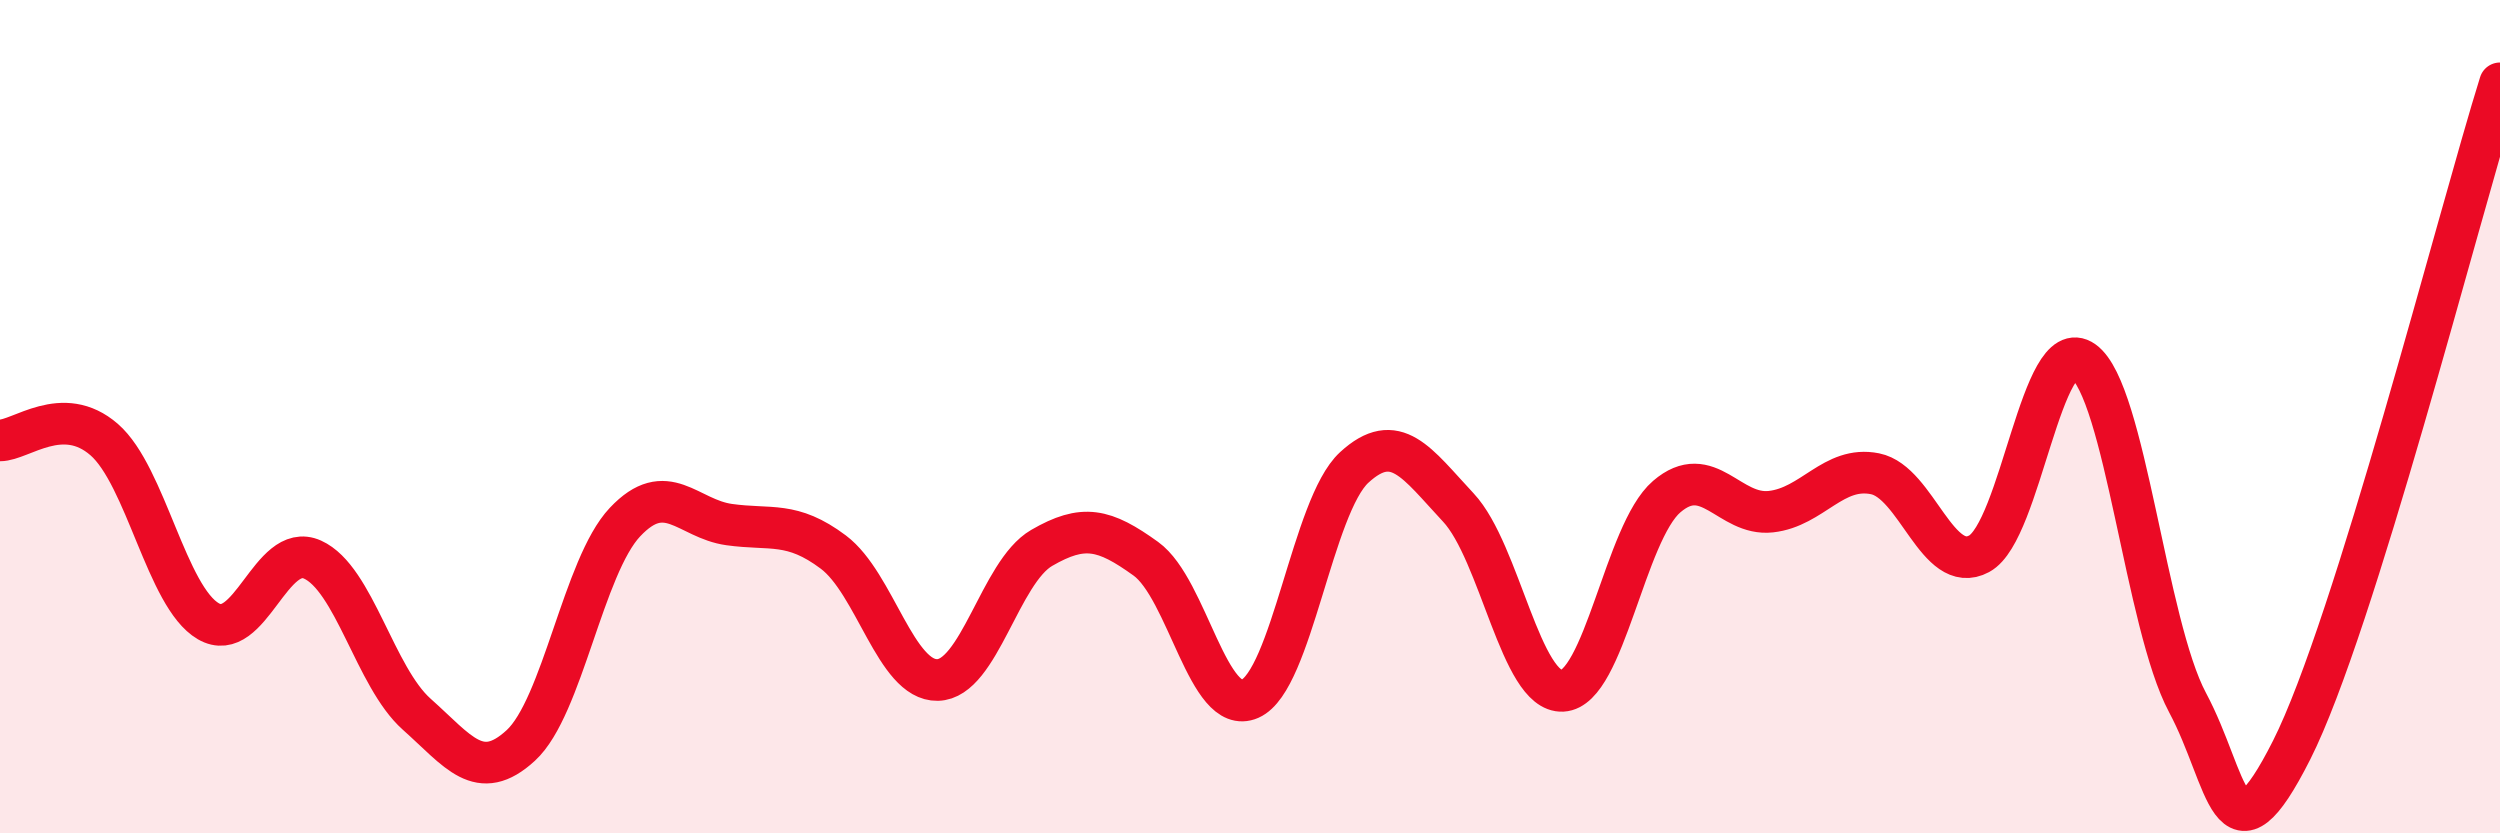 
    <svg width="60" height="20" viewBox="0 0 60 20" xmlns="http://www.w3.org/2000/svg">
      <path
        d="M 0,10.57 C 0.5,10.57 1.5,9.68 2.5,10.55 C 3.5,11.42 4,14.33 5,14.91 C 6,15.49 6.5,12.98 7.5,13.43 C 8.5,13.88 9,16.25 10,17.14 C 11,18.03 11.5,18.81 12.5,17.89 C 13.5,16.97 14,13.59 15,12.53 C 16,11.47 16.5,12.45 17.5,12.59 C 18.5,12.73 19,12.5 20,13.25 C 21,14 21.5,16.34 22.5,16.32 C 23.5,16.3 24,13.73 25,13.15 C 26,12.57 26.5,12.69 27.5,13.41 C 28.5,14.13 29,17.21 30,16.77 C 31,16.33 31.5,12.14 32.5,11.22 C 33.5,10.3 34,11.11 35,12.18 C 36,13.25 36.5,16.63 37.5,16.58 C 38.5,16.53 39,12.78 40,11.92 C 41,11.06 41.5,12.39 42.5,12.28 C 43.5,12.17 44,11.17 45,11.37 C 46,11.57 46.5,13.83 47.5,13.29 C 48.5,12.75 49,7.96 50,8.67 C 51,9.38 51.5,14.99 52.5,16.86 C 53.5,18.73 53.5,20.97 55,18 C 56.5,15.03 59,5.2 60,2L60 20L0 20Z"
        fill="#EB0A25"
        opacity="0.1"
        stroke-linecap="round"
        stroke-linejoin="round"
      />
      <path
        d="M 0,10.57 C 0.5,10.57 1.5,9.68 2.5,10.55 C 3.5,11.42 4,14.33 5,14.91 C 6,15.49 6.5,12.98 7.5,13.43 C 8.5,13.88 9,16.25 10,17.14 C 11,18.03 11.5,18.81 12.5,17.89 C 13.5,16.97 14,13.59 15,12.53 C 16,11.47 16.5,12.45 17.5,12.59 C 18.5,12.73 19,12.5 20,13.25 C 21,14 21.5,16.34 22.5,16.32 C 23.5,16.3 24,13.73 25,13.15 C 26,12.57 26.5,12.69 27.5,13.41 C 28.5,14.13 29,17.21 30,16.77 C 31,16.33 31.5,12.14 32.5,11.22 C 33.5,10.3 34,11.11 35,12.18 C 36,13.25 36.5,16.63 37.5,16.58 C 38.5,16.53 39,12.78 40,11.92 C 41,11.06 41.5,12.39 42.5,12.28 C 43.5,12.17 44,11.17 45,11.37 C 46,11.57 46.5,13.83 47.5,13.29 C 48.5,12.75 49,7.96 50,8.67 C 51,9.38 51.5,14.99 52.5,16.86 C 53.5,18.73 53.5,20.97 55,18 C 56.5,15.03 59,5.2 60,2"
        stroke="#EB0A25"
        stroke-width="1"
        fill="none"
        stroke-linecap="round"
        stroke-linejoin="round"
      />
    </svg>
  